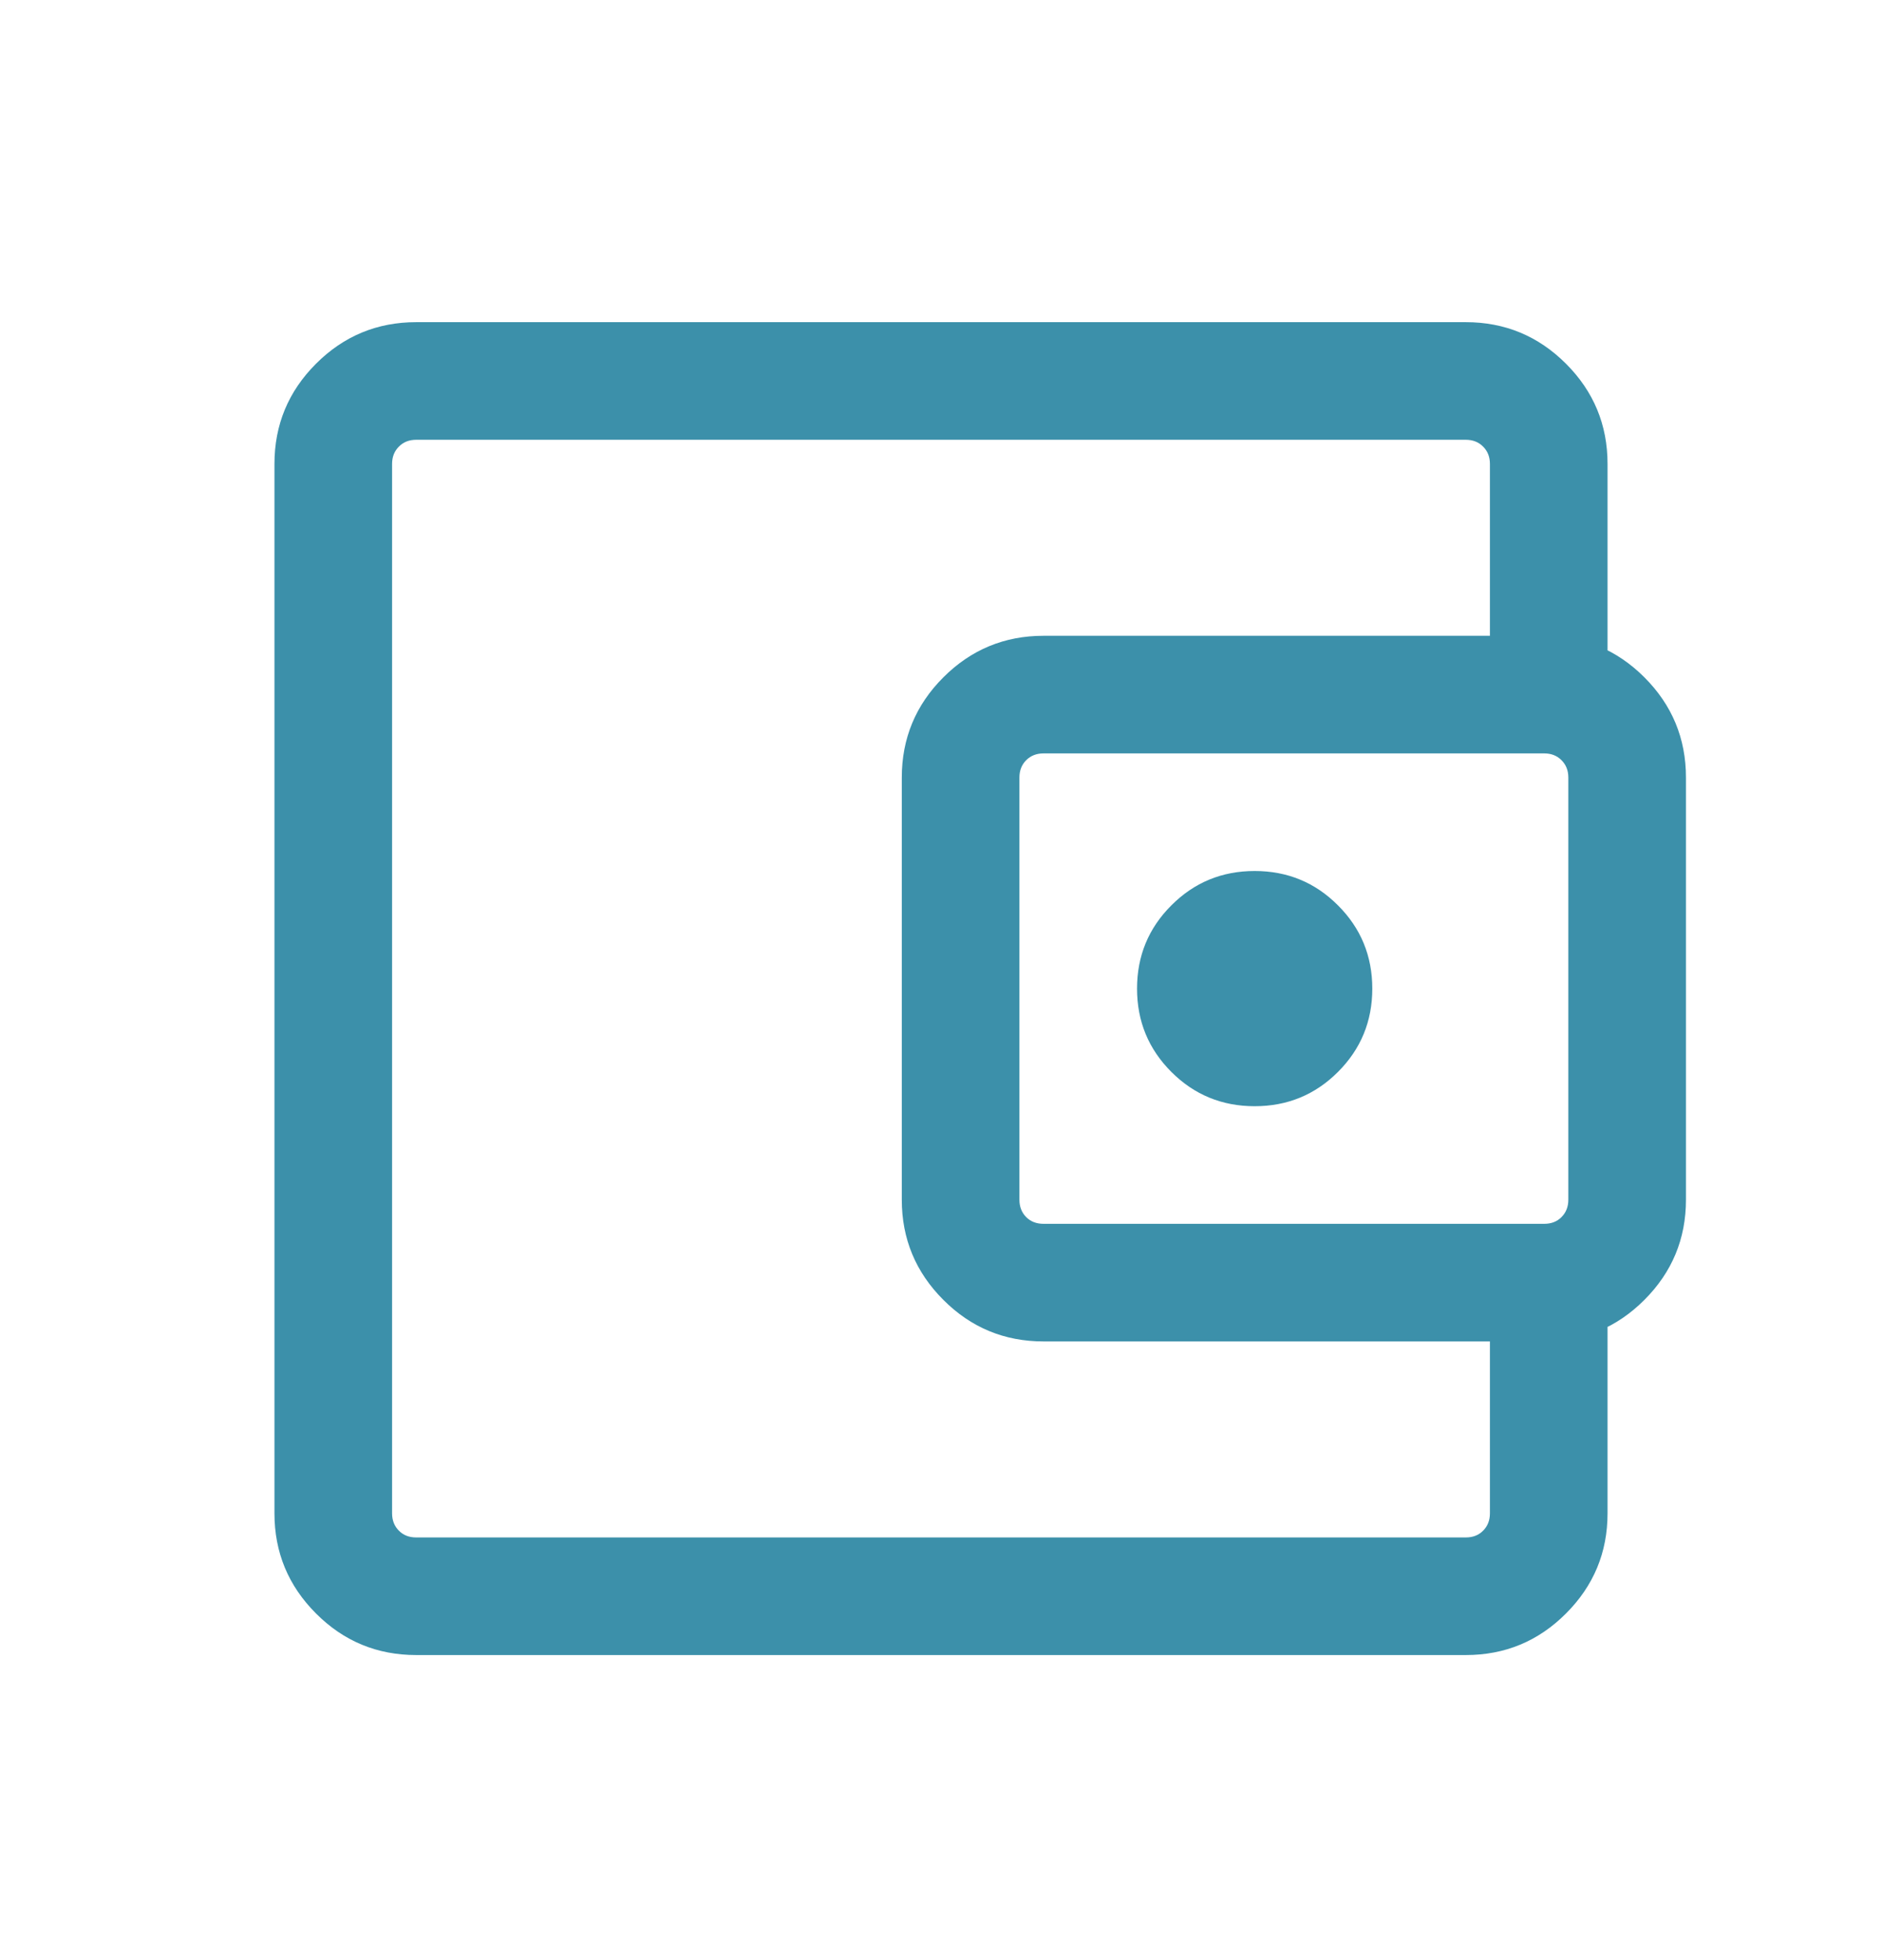 <svg width="24" height="25" viewBox="0 0 24 25" fill="none" xmlns="http://www.w3.org/2000/svg">
<path d="M5 18.609V19.609V5.609V18.609ZM5.308 21.109C4.809 21.109 4.383 20.933 4.03 20.579C3.677 20.226 3.5 19.8 3.5 19.302V5.917C3.5 5.418 3.677 4.992 4.03 4.639C4.383 4.286 4.809 4.109 5.308 4.109H18.692C19.191 4.109 19.617 4.286 19.97 4.639C20.323 4.992 20.5 5.418 20.5 5.917V8.638H19V5.917C19 5.827 18.971 5.754 18.913 5.696C18.856 5.638 18.782 5.609 18.692 5.609H5.308C5.218 5.609 5.144 5.638 5.087 5.696C5.029 5.754 5 5.827 5 5.917V19.302C5 19.391 5.029 19.465 5.087 19.523C5.144 19.581 5.218 19.609 5.308 19.609H18.692C18.782 19.609 18.856 19.581 18.913 19.523C18.971 19.465 19 19.391 19 19.302V16.581H20.5V19.302C20.5 19.8 20.323 20.226 19.97 20.579C19.617 20.933 19.191 21.109 18.692 21.109H5.308ZM13.308 17.109C12.809 17.109 12.383 16.933 12.03 16.579C11.677 16.226 11.5 15.8 11.5 15.302V9.917C11.5 9.418 11.677 8.992 12.03 8.639C12.383 8.286 12.809 8.109 13.308 8.109H19.692C20.191 8.109 20.617 8.286 20.97 8.639C21.323 8.992 21.5 9.418 21.5 9.917V15.302C21.5 15.8 21.323 16.226 20.97 16.579C20.617 16.933 20.191 17.109 19.692 17.109H13.308ZM19.692 15.609C19.782 15.609 19.856 15.581 19.913 15.523C19.971 15.465 20 15.391 20 15.302V9.917C20 9.827 19.971 9.754 19.913 9.696C19.856 9.638 19.782 9.609 19.692 9.609H13.308C13.218 9.609 13.144 9.638 13.086 9.696C13.029 9.754 13 9.827 13 9.917V15.302C13 15.391 13.029 15.465 13.086 15.523C13.144 15.581 13.218 15.609 13.308 15.609H19.692ZM16 14.109C16.417 14.109 16.771 13.963 17.062 13.672C17.354 13.38 17.5 13.026 17.5 12.609C17.5 12.193 17.354 11.838 17.062 11.547C16.771 11.255 16.417 11.109 16 11.109C15.583 11.109 15.229 11.255 14.938 11.547C14.646 11.838 14.5 12.193 14.5 12.609C14.5 13.026 14.646 13.38 14.938 13.672C15.229 13.963 15.583 14.109 16 14.109Z" fill="#3C90AA"/>
</svg>
